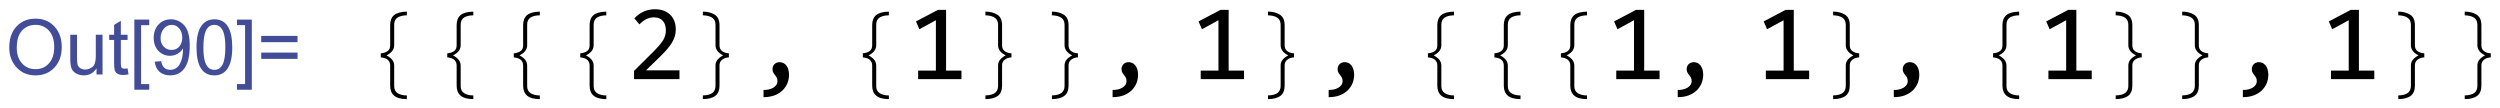 <?xml version="1.0" encoding="UTF-8" standalone="no"?>
<svg
   xmlns:dc="http://purl.org/dc/elements/1.1/"
   xmlns:cc="http://creativecommons.org/ns#"
   xmlns:rdf="http://www.w3.org/1999/02/22-rdf-syntax-ns#"
   xmlns:svg="http://www.w3.org/2000/svg"
   xmlns="http://www.w3.org/2000/svg"
   xmlns:xlink="http://www.w3.org/1999/xlink"
   xmlns:sodipodi="http://sodipodi.sourceforge.net/DTD/sodipodi-0.dtd"
   xmlns:inkscape="http://www.inkscape.org/namespaces/inkscape"
   width="270.733pt"
   height="11.735pt"
   viewBox="0 0 270.733 11.735"
   version="1.1"
   id="svg199"
   sodipodi:docname="Out108.svg"
   inkscape:version="0.92.3 (2405546, 2018-03-11)">
  <sodipodi:namedview
     pagecolor="#ffffff"
     bordercolor="#666666"
     borderopacity="1"
     objecttolerance="10"
     gridtolerance="10"
     guidetolerance="10"
     inkscape:pageopacity="0"
     inkscape:pageshadow="2"
     inkscape:window-width="1920"
     inkscape:window-height="1017"
     id="namedview201"
     showgrid="false"
     fit-margin-top="1"
     fit-margin-left="1"
     fit-margin-bottom="1"
     fit-margin-right="1"
     inkscape:zoom="1.5151007"
     inkscape:cx="70.630914"
     inkscape:cy="154.18832"
     inkscape:window-x="-8"
     inkscape:window-y="-8"
     inkscape:window-maximized="1"
     inkscape:current-layer="svg199" />
  <defs
     id="defs52">
    <g
       id="g50">
      <symbol
         overflow="visible"
         id="glyph0-0"
         style="overflow:visible">
        <path
           style="stroke:none"
           d="m 1.125,0 v -5.625 h 4.5 V 0 Z m 0.141,-0.141 h 4.219 v -5.344 h -4.219 z m 0,0"
           id="path2"
           inkscape:connector-curvature="0" />
      </symbol>
      <symbol
         overflow="visible"
         id="glyph0-1"
         style="overflow:visible">
        <path
           style="stroke:none"
           d="m 0.82,-2.699 c 0,-1.145 0.332,-2.074 0.996,-2.785 0.664,-0.711 1.469,-1.066 2.414,-1.066 0.805,0 1.457,0.262 1.965,0.785 0.5,0.523 0.754,1.227 0.758,2.102 -0.004,0.629 -0.133,1.207 -0.383,1.742 -0.195,0.402 -0.434,0.75 -0.723,1.039 C 5.559,-0.59 5.246,-0.363 4.918,-0.207 4.473,0.004 4.008,0.105 3.52,0.109 3,0.105 2.531,-0.016 2.109,-0.258 1.688,-0.504 1.367,-0.848 1.148,-1.289 0.93,-1.73 0.82,-2.199 0.82,-2.699 Z m 0.852,0.043 c -0.004,0.383 0.074,0.73 0.234,1.047 0.152,0.316 0.387,0.562 0.699,0.742 0.309,0.18 0.637,0.27 0.98,0.266 0.328,0.004 0.641,-0.074 0.945,-0.234 0.297,-0.152 0.566,-0.371 0.801,-0.652 0.234,-0.281 0.418,-0.625 0.559,-1.035 0.133,-0.406 0.203,-0.809 0.203,-1.207 0,-0.641 -0.18,-1.152 -0.539,-1.535 C 5.195,-5.645 4.75,-5.836 4.227,-5.836 c -0.676,0 -1.27,0.289 -1.781,0.863 -0.52,0.578 -0.777,1.352 -0.773,2.316 z m 0,0"
           id="path5"
           inkscape:connector-curvature="0" />
      </symbol>
      <symbol
         overflow="visible"
         id="glyph0-2"
         style="overflow:visible">
        <path
           style="stroke:none"
           d="m 3.484,-0.844 c -0.562,0.633 -1.137,0.949 -1.719,0.949 -0.363,0 -0.652,-0.102 -0.871,-0.309 C 0.672,-0.41 0.562,-0.664 0.562,-0.961 c 0,-0.195 0.047,-0.531 0.148,-1.012 l 0.562,-2.695 h 0.797 l -0.625,2.984 c -0.055,0.254 -0.082,0.445 -0.078,0.582 -0.004,0.176 0.051,0.312 0.16,0.41 C 1.633,-0.594 1.789,-0.543 2,-0.547 c 0.219,0.004 0.438,-0.051 0.648,-0.16 0.211,-0.105 0.395,-0.25 0.551,-0.438 0.156,-0.18 0.281,-0.398 0.379,-0.656 0.059,-0.156 0.133,-0.441 0.223,-0.848 L 4.223,-4.668 H 5.02 L 4.043,0 H 3.309 Z m 0,0"
           id="path8"
           inkscape:connector-curvature="0" />
      </symbol>
      <symbol
         overflow="visible"
         id="glyph0-3"
         style="overflow:visible">
        <path
           style="stroke:none"
           d="M 2.156,-0.645 2.027,0.004 C 1.836,0.051 1.648,0.074 1.473,0.078 1.152,0.074 0.902,0 0.715,-0.152 0.574,-0.27 0.504,-0.43 0.504,-0.633 c 0,-0.102 0.039,-0.336 0.117,-0.707 L 1.188,-4.051 H 0.559 L 0.688,-4.668 h 0.625 L 1.555,-5.812 2.465,-6.363 2.109,-4.668 h 0.781 L 2.758,-4.051 H 1.98 l -0.539,2.578 c -0.07,0.332 -0.105,0.527 -0.102,0.59 -0.004,0.098 0.023,0.168 0.082,0.215 0.051,0.051 0.141,0.078 0.266,0.074 0.176,0.004 0.332,-0.016 0.469,-0.051 z m 0,0"
           id="path11"
           inkscape:connector-curvature="0" />
      </symbol>
      <symbol
         overflow="visible"
         id="glyph0-4"
         style="overflow:visible">
        <path
           style="stroke:none"
           d="M 0.059,1.762 1.75,-6.441 H 3.52 L 3.391,-5.832 H 2.43 L 0.973,1.152 h 0.969 l -0.125,0.609 z m 0,0"
           id="path14"
           inkscape:connector-curvature="0" />
      </symbol>
      <symbol
         overflow="visible"
         id="glyph0-5"
         style="overflow:visible">
        <path
           style="stroke:none"
           d="M 1.23,1.762 H -0.527 L -0.398,1.152 H 0.57 L 2.031,-5.832 H 1.062 l 0.129,-0.609 h 1.77 z m 0,0"
           id="path17"
           inkscape:connector-curvature="0" />
      </symbol>
      <symbol
         overflow="visible"
         id="glyph0-6"
         style="overflow:visible">
        <path
           style="stroke:none"
           d="M 5.062,-3.789 H 0.809 V -4.527 H 5.062 Z m 0,1.957 H 0.809 V -2.57 H 5.062 Z m 0,0"
           id="path20"
           inkscape:connector-curvature="0" />
      </symbol>
      <symbol
         overflow="visible"
         id="glyph1-0"
         style="overflow:visible">
        <path
           style="stroke:none"
           d="m 0.562,0 2.445,-7.199 h 3.375 L 3.938,0 Z m 0.754,-0.562 h 2.25 l 2.062,-6.074 h -2.25 z m 0,0"
           id="path23"
           inkscape:connector-curvature="0" />
      </symbol>
      <symbol
         overflow="visible"
         id="glyph1-1"
         style="overflow:visible">
        <path
           style="stroke:none"
           d="m 5.348,-2.547 c -0.086,0.25 -0.211,0.484 -0.375,0.699 -0.168,0.219 -0.359,0.406 -0.574,0.562 -0.215,0.164 -0.445,0.289 -0.691,0.375 -0.25,0.094 -0.5,0.137 -0.746,0.137 -0.258,0 -0.477,-0.043 -0.664,-0.133 -0.188,-0.09 -0.332,-0.215 -0.434,-0.371 -0.105,-0.156 -0.168,-0.344 -0.184,-0.562 -0.02,-0.219 0.016,-0.453 0.105,-0.707 0.082,-0.254 0.207,-0.488 0.375,-0.707 0.16,-0.215 0.348,-0.402 0.562,-0.562 0.211,-0.156 0.441,-0.281 0.691,-0.375 0.246,-0.086 0.496,-0.133 0.754,-0.137 0.246,0.004 0.465,0.051 0.652,0.141 0.184,0.094 0.328,0.219 0.438,0.379 0.102,0.16 0.164,0.348 0.188,0.562 0.016,0.219 -0.016,0.453 -0.098,0.699 z m 0,0"
           id="path26"
           inkscape:connector-curvature="0" />
      </symbol>
      <symbol
         overflow="visible"
         id="glyph2-0"
         style="overflow:visible">
        <path
           style="stroke:none"
           d="m 0.812,0 v -9.961 h 4.875 V 0 Z M 1.625,-0.812 h 3.25 v -8.336 h -3.25 z m 0,0"
           id="path29"
           inkscape:connector-curvature="0" />
      </symbol>
      <symbol
         overflow="visible"
         id="glyph2-1"
         style="overflow:visible">
        <path
           style="stroke:none"
           d="M 5.594,2.406 C 4.902,2.402 4.395,2.266 4.07,1.992 3.746,1.719 3.586,1.316 3.586,0.793 v -2.441 c 0,-0.266 -0.09,-0.484 -0.262,-0.656 -0.176,-0.168 -0.465,-0.273 -0.867,-0.312 v -0.488 c 0.359,-0.035 0.641,-0.129 0.836,-0.281 0.195,-0.148 0.293,-0.375 0.293,-0.684 v -2.441 c 0,-0.523 0.156,-0.922 0.469,-1.191 0.312,-0.266 0.824,-0.406 1.539,-0.422 v 0.445 c -0.473,0.004 -0.844,0.094 -1.117,0.266 -0.273,0.18 -0.41,0.465 -0.406,0.863 v 2.469 c -0.004,0.281 -0.09,0.523 -0.258,0.723 -0.176,0.207 -0.398,0.371 -0.664,0.496 0.273,0.145 0.496,0.316 0.668,0.516 0.164,0.199 0.25,0.438 0.254,0.711 v 2.469 c -0.004,0.391 0.137,0.676 0.422,0.859 0.281,0.176 0.648,0.266 1.102,0.27 z m 0,0"
           id="path32"
           inkscape:connector-curvature="0" />
      </symbol>
      <symbol
         overflow="visible"
         id="glyph2-2"
         style="overflow:visible">
        <path
           style="stroke:none"
           d="m 5.344,-2.617 c -0.297,0.012 -0.562,0.098 -0.789,0.262 -0.23,0.164 -0.344,0.402 -0.34,0.707 v 2.441 c -0.004,0.566 -0.176,0.98 -0.523,1.234 -0.348,0.25 -0.844,0.375 -1.48,0.379 V 1.961 C 2.75,1.945 3.141,1.84 3.379,1.648 3.613,1.453 3.73,1.184 3.734,0.832 v -2.469 C 3.73,-1.891 3.805,-2.117 3.953,-2.312 4.098,-2.504 4.332,-2.688 4.652,-2.863 4.34,-3.012 4.105,-3.191 3.957,-3.402 3.805,-3.609 3.73,-3.836 3.734,-4.082 v -2.469 C 3.73,-6.91 3.609,-7.184 3.363,-7.371 3.117,-7.559 2.73,-7.66 2.211,-7.68 V -8.125 c 0.562,0.004 1.039,0.125 1.426,0.367 0.383,0.242 0.574,0.66 0.578,1.246 v 2.441 C 4.211,-3.766 4.316,-3.535 4.523,-3.375 4.727,-3.215 5,-3.125 5.344,-3.105 Z m 0,0"
           id="path35"
           inkscape:connector-curvature="0" />
      </symbol>
      <symbol
         overflow="visible"
         id="glyph3-0"
         style="overflow:visible">
        <path
           style="stroke:none"
           d="M 6.59,-8.297 V 0 H 0.559 V -8.297 Z M 5.992,-0.586 V -7.707 H 1.141 v 7.121 z M 5.07,-5.305 C 5.066,-5.109 5.035,-4.926 4.969,-4.75 c -0.07,0.184 -0.176,0.344 -0.312,0.477 -0.141,0.141 -0.32,0.25 -0.535,0.328 -0.219,0.086 -0.477,0.125 -0.781,0.125 l -0.027,1 H 2.68 L 2.641,-4.418 h 0.723 c 0.609,0 0.914,-0.277 0.914,-0.832 0,-0.188 -0.047,-0.355 -0.133,-0.512 -0.094,-0.148 -0.219,-0.281 -0.375,-0.391 C 3.605,-6.262 3.414,-6.344 3.191,-6.402 2.961,-6.457 2.711,-6.484 2.445,-6.488 H 2.223 v -0.633 h 0.258 c 0.441,0.004 0.828,0.059 1.152,0.164 0.324,0.109 0.594,0.246 0.809,0.418 0.211,0.172 0.367,0.367 0.473,0.582 0.102,0.223 0.152,0.441 0.156,0.652 z m -2.082,3.059 c 0.156,0.004 0.285,0.059 0.391,0.164 0.102,0.109 0.152,0.238 0.156,0.395 -0.004,0.078 -0.016,0.148 -0.043,0.211 -0.027,0.066 -0.066,0.125 -0.113,0.172 -0.051,0.051 -0.109,0.09 -0.172,0.121 -0.07,0.031 -0.141,0.047 -0.219,0.043 C 2.91,-1.137 2.84,-1.152 2.777,-1.184 2.711,-1.215 2.652,-1.254 2.605,-1.305 2.555,-1.352 2.516,-1.41 2.488,-1.477 2.457,-1.539 2.441,-1.609 2.445,-1.688 c -0.004,-0.078 0.012,-0.148 0.043,-0.219 0.027,-0.062 0.066,-0.121 0.117,-0.176 0.047,-0.047 0.105,-0.086 0.172,-0.117 0.062,-0.027 0.133,-0.043 0.211,-0.047 z m 0,0"
           id="path38"
           inkscape:connector-curvature="0" />
      </symbol>
      <symbol
         overflow="visible"
         id="glyph3-1"
         style="overflow:visible">
        <path
           style="stroke:none"
           d="M 6.398,0 H 0.934 V -0.992 L 3.078,-3.125 C 3.426,-3.469 3.711,-3.77 3.934,-4.023 4.152,-4.277 4.324,-4.508 4.449,-4.719 4.566,-4.926 4.648,-5.125 4.695,-5.312 4.734,-5.496 4.758,-5.695 4.762,-5.914 4.758,-6.113 4.73,-6.309 4.676,-6.496 4.621,-6.68 4.535,-6.84 4.422,-6.98 4.309,-7.117 4.16,-7.23 3.98,-7.312 3.793,-7.391 3.578,-7.43 3.328,-7.434 2.977,-7.43 2.656,-7.352 2.367,-7.199 2.078,-7.039 1.812,-6.836 1.574,-6.59 L 0.965,-7.32 c 0.309,-0.324 0.668,-0.59 1.082,-0.789 0.406,-0.199 0.883,-0.297 1.426,-0.301 0.363,0.004 0.699,0.059 1.004,0.164 0.305,0.113 0.566,0.27 0.785,0.477 0.219,0.211 0.387,0.465 0.512,0.762 0.117,0.301 0.18,0.641 0.18,1.016 0,0.32 -0.043,0.613 -0.129,0.883 C 5.738,-4.836 5.609,-4.566 5.441,-4.301 5.27,-4.031 5.055,-3.75 4.797,-3.465 4.535,-3.176 4.227,-2.863 3.871,-2.52 l -1.504,1.465 h 4.031 z m 0,0"
           id="path41"
           inkscape:connector-curvature="0" />
      </symbol>
      <symbol
         overflow="visible"
         id="glyph3-2"
         style="overflow:visible">
        <path
           style="stroke:none"
           d="M 1.512,1.301 C 1.727,1.309 1.934,1.289 2.141,1.242 2.34,1.195 2.52,1.125 2.676,1.039 2.828,0.945 2.953,0.832 3.047,0.699 3.141,0.559 3.188,0.406 3.188,0.234 3.188,0.059 3.156,-0.082 3.094,-0.195 3.031,-0.305 2.961,-0.406 2.887,-0.5 2.809,-0.59 2.738,-0.691 2.68,-0.797 2.617,-0.902 2.59,-1.043 2.59,-1.227 c 0,-0.086 0.016,-0.18 0.051,-0.277 0.031,-0.094 0.082,-0.184 0.156,-0.266 0.066,-0.078 0.156,-0.141 0.266,-0.195 0.105,-0.047 0.234,-0.074 0.383,-0.078 0.148,0.004 0.289,0.035 0.43,0.094 0.133,0.062 0.254,0.156 0.359,0.281 0.102,0.129 0.184,0.289 0.25,0.477 0.059,0.195 0.09,0.418 0.094,0.672 -0.004,0.352 -0.066,0.688 -0.195,1.012 C 4.25,0.812 4.055,1.098 3.805,1.352 3.547,1.598 3.23,1.797 2.848,1.949 2.465,2.094 2.02,2.168 1.512,2.172 Z m 0,0"
           id="path44"
           inkscape:connector-curvature="0" />
      </symbol>
      <symbol
         overflow="visible"
         id="glyph3-3"
         style="overflow:visible">
        <path
           style="stroke:none"
           d="M 6.328,0 H 1.117 V -1.027 H 3.25 v -6.059 l -1.988,1.082 -0.406,-0.941 2.641,-1.391 h 0.98 v 7.309 h 1.852 z m 0,0"
           id="path47"
           inkscape:connector-curvature="0" />
      </symbol>
    </g>
  </defs>
  <g
     id="g4812"
     transform="translate(-10.725,-3.131)">
    <g
       transform="matrix(0.9,0,0,0.9,14.8,0.9)"
       id="surface268">
      <g
         id="g76"
         style="fill:#000000;fill-opacity:1">
        <use
           height="100%"
           width="100%"
           id="use74"
           y="12"
           x="38.833"
           xlink:href="#glyph2-1" />
      </g>
      <g
         id="g80"
         style="fill:#000000;fill-opacity:1">
        <use
           height="100%"
           width="100%"
           id="use78"
           y="12"
           x="46.833"
           xlink:href="#glyph2-1" />
      </g>
      <g
         id="g84"
         style="fill:#000000;fill-opacity:1">
        <use
           height="100%"
           width="100%"
           id="use82"
           y="12"
           x="54.833"
           xlink:href="#glyph2-1" />
      </g>
      <g
         id="g88"
         style="fill:#000000;fill-opacity:1">
        <use
           height="100%"
           width="100%"
           id="use86"
           y="12"
           x="62.833"
           xlink:href="#glyph2-1" />
      </g>
      <g
         id="g92"
         style="fill:#000000;fill-opacity:1">
        <use
           height="100%"
           width="100%"
           id="use90"
           y="12"
           x="70.833"
           xlink:href="#glyph3-1" />
      </g>
      <g
         id="g96"
         style="fill:#000000;fill-opacity:1">
        <use
           height="100%"
           width="100%"
           id="use94"
           y="12"
           x="77.833"
           xlink:href="#glyph2-2" />
      </g>
      <g
         id="g100"
         style="fill:#000000;fill-opacity:1">
        <use
           height="100%"
           width="100%"
           id="use98"
           y="12"
           x="85.833"
           xlink:href="#glyph3-2" />
      </g>
      <g
         id="g104"
         style="fill:#000000;fill-opacity:1">
        <use
           height="100%"
           width="100%"
           id="use102"
           y="12"
           x="96.833"
           xlink:href="#glyph2-1" />
      </g>
      <g
         id="g108"
         style="fill:#000000;fill-opacity:1">
        <use
           height="100%"
           width="100%"
           id="use106"
           y="12"
           x="104.833"
           xlink:href="#glyph3-3" />
      </g>
      <g
         id="g112"
         style="fill:#000000;fill-opacity:1">
        <use
           height="100%"
           width="100%"
           id="use110"
           y="12"
           x="111.833"
           xlink:href="#glyph2-2" />
      </g>
      <g
         id="g116"
         style="fill:#000000;fill-opacity:1">
        <use
           height="100%"
           width="100%"
           id="use114"
           y="12"
           x="119.833"
           xlink:href="#glyph2-2" />
      </g>
      <g
         id="g120"
         style="fill:#000000;fill-opacity:1">
        <use
           height="100%"
           width="100%"
           id="use118"
           y="12"
           x="127.833"
           xlink:href="#glyph3-2" />
      </g>
      <g
         id="g124"
         style="fill:#000000;fill-opacity:1">
        <use
           height="100%"
           width="100%"
           id="use122"
           y="12"
           x="138.833"
           xlink:href="#glyph3-3" />
      </g>
      <g
         id="g128"
         style="fill:#000000;fill-opacity:1">
        <use
           height="100%"
           width="100%"
           id="use126"
           y="12"
           x="145.833"
           xlink:href="#glyph2-2" />
      </g>
      <g
         id="g132"
         style="fill:#000000;fill-opacity:1">
        <use
           height="100%"
           width="100%"
           id="use130"
           y="12"
           x="153.833"
           xlink:href="#glyph3-2" />
      </g>
      <g
         id="g136"
         style="fill:#000000;fill-opacity:1">
        <use
           height="100%"
           width="100%"
           id="use134"
           y="12"
           x="164.833"
           xlink:href="#glyph2-1" />
      </g>
      <g
         id="g140"
         style="fill:#000000;fill-opacity:1">
        <use
           height="100%"
           width="100%"
           id="use138"
           y="12"
           x="172.833"
           xlink:href="#glyph2-1" />
      </g>
      <g
         id="g144"
         style="fill:#000000;fill-opacity:1">
        <use
           height="100%"
           width="100%"
           id="use142"
           y="12"
           x="180.833"
           xlink:href="#glyph2-1" />
      </g>
      <g
         id="g148"
         style="fill:#000000;fill-opacity:1">
        <use
           height="100%"
           width="100%"
           id="use146"
           y="12"
           x="188.833"
           xlink:href="#glyph3-3" />
      </g>
      <g
         id="g152"
         style="fill:#000000;fill-opacity:1">
        <use
           height="100%"
           width="100%"
           id="use150"
           y="12"
           x="195.833"
           xlink:href="#glyph3-2" />
      </g>
      <g
         id="g156"
         style="fill:#000000;fill-opacity:1">
        <use
           height="100%"
           width="100%"
           id="use154"
           y="12"
           x="206.833"
           xlink:href="#glyph3-3" />
      </g>
      <g
         id="g160"
         style="fill:#000000;fill-opacity:1">
        <use
           height="100%"
           width="100%"
           id="use158"
           y="12"
           x="213.833"
           xlink:href="#glyph2-2" />
      </g>
      <g
         id="g164"
         style="fill:#000000;fill-opacity:1">
        <use
           height="100%"
           width="100%"
           id="use162"
           y="12"
           x="221.833"
           xlink:href="#glyph3-2" />
      </g>
      <g
         id="g168"
         style="fill:#000000;fill-opacity:1">
        <use
           height="100%"
           width="100%"
           id="use166"
           y="12"
           x="232.833"
           xlink:href="#glyph2-1" />
      </g>
      <g
         id="g172"
         style="fill:#000000;fill-opacity:1">
        <use
           height="100%"
           width="100%"
           id="use170"
           y="12"
           x="240.833"
           xlink:href="#glyph3-3" />
      </g>
      <g
         id="g176"
         style="fill:#000000;fill-opacity:1">
        <use
           height="100%"
           width="100%"
           id="use174"
           y="12"
           x="247.833"
           xlink:href="#glyph2-2" />
      </g>
      <g
         id="g180"
         style="fill:#000000;fill-opacity:1">
        <use
           height="100%"
           width="100%"
           id="use178"
           y="12"
           x="255.833"
           xlink:href="#glyph2-2" />
      </g>
      <g
         id="g184"
         style="fill:#000000;fill-opacity:1">
        <use
           height="100%"
           width="100%"
           id="use182"
           y="12"
           x="263.833"
           xlink:href="#glyph3-2" />
      </g>
      <g
         id="g188"
         style="fill:#000000;fill-opacity:1">
        <use
           height="100%"
           width="100%"
           id="use186"
           y="12"
           x="274.833"
           xlink:href="#glyph3-3" />
      </g>
      <g
         id="g192"
         style="fill:#000000;fill-opacity:1">
        <use
           height="100%"
           width="100%"
           id="use190"
           y="12"
           x="281.833"
           xlink:href="#glyph2-2" />
      </g>
      <g
         id="g196"
         style="fill:#000000;fill-opacity:1">
        <use
           height="100%"
           width="100%"
           id="use194"
           y="12"
           x="289.833"
           xlink:href="#glyph2-2" />
      </g>
    </g>
    <g
       transform="translate(-64.352,-64.072)"
       id="text999"
       style="font-style:normal;font-weight:normal;font-size:12px;line-height:1.25;font-family:sans-serif;letter-spacing:0px;word-spacing:0px;opacity:1;vector-effect:none;fill:#424c97;fill-opacity:1;stroke:none;stroke-width:0.805;stroke-linecap:butt;stroke-linejoin:miter;stroke-miterlimit:4;stroke-dasharray:none;stroke-dashoffset:0;stroke-opacity:1"
       aria-label="Out[90]=">
      <path
         inkscape:connector-curvature="0"
         id="path4723"
         style="font-style:normal;font-variant:normal;font-weight:normal;font-stretch:normal;font-size:8.3px;font-family:Ayar;-inkscape-font-specification:Ayar;vector-effect:none;fill:#424c97;fill-opacity:1;stroke:none;stroke-width:0.805;stroke-linecap:butt;stroke-linejoin:miter;stroke-miterlimit:4;stroke-dasharray:none;stroke-dashoffset:0;stroke-opacity:1"
         d="m 78.927,69.222 q 1.248,0 2.043,0.847 0.794,0.847 0.794,2.233 0,1.382 -0.798,2.225 -0.798,0.839 -2.039,0.839 -1.285,0 -2.067,-0.871 -0.782,-0.871 -0.782,-2.128 0,-1.463 0.79,-2.302 0.794,-0.843 2.059,-0.843 z m -0.008,5.471 q 0.904,0 1.463,-0.632 0.563,-0.632 0.567,-1.759 0,-1.159 -0.575,-1.783 -0.571,-0.624 -1.439,-0.624 -0.892,0 -1.467,0.612 -0.575,0.612 -0.575,1.876 0,1.033 0.563,1.674 0.563,0.636 1.463,0.636 z" />
      <path
         inkscape:connector-curvature="0"
         id="path4725"
         style="font-style:normal;font-variant:normal;font-weight:normal;font-stretch:normal;font-size:8.3px;font-family:Ayar;-inkscape-font-specification:Ayar;vector-effect:none;fill:#424c97;fill-opacity:1;stroke:none;stroke-width:0.805;stroke-linecap:butt;stroke-linejoin:miter;stroke-miterlimit:4;stroke-dasharray:none;stroke-dashoffset:0;stroke-opacity:1"
         d="m 86.181,75.265 h -0.652 v -0.632 h -0.02 q -0.494,0.734 -1.35,0.734 -0.45,0 -0.835,-0.207 -0.381,-0.211 -0.511,-0.575 -0.126,-0.369 -0.126,-0.952 V 70.965 h 0.729 v 2.383 q 0,0.571 0.053,0.819 0.057,0.247 0.288,0.409 0.231,0.158 0.551,0.158 0.413,0 0.778,-0.284 0.365,-0.288 0.365,-1.187 v -2.298 h 0.729 z" />
      <path
         inkscape:connector-curvature="0"
         id="path4727"
         style="font-style:normal;font-variant:normal;font-weight:normal;font-stretch:normal;font-size:8.3px;font-family:Ayar;-inkscape-font-specification:Ayar;vector-effect:none;fill:#424c97;fill-opacity:1;stroke:none;stroke-width:0.805;stroke-linecap:butt;stroke-linejoin:miter;stroke-miterlimit:4;stroke-dasharray:none;stroke-dashoffset:0;stroke-opacity:1"
         d="m 88.994,75.257 q -0.324,0.065 -0.547,0.065 -0.478,0 -0.697,-0.166 -0.219,-0.17 -0.267,-0.43 -0.049,-0.259 -0.049,-0.721 v -2.476 h -0.531 v -0.563 h 0.531 v -1.07 l 0.729,-0.442 v 1.512 h 0.729 v 0.563 h -0.729 v 2.517 q 0,0.324 0.065,0.462 0.069,0.134 0.34,0.134 0.158,0 0.324,-0.032 z" />
      <path
         inkscape:connector-curvature="0"
         id="path4729"
         style="font-style:normal;font-variant:normal;font-weight:normal;font-stretch:normal;font-size:8.3px;font-family:Ayar;-inkscape-font-specification:Ayar;vector-effect:none;fill:#424c97;fill-opacity:1;stroke:none;stroke-width:0.805;stroke-linecap:butt;stroke-linejoin:miter;stroke-miterlimit:4;stroke-dasharray:none;stroke-dashoffset:0;stroke-opacity:1"
         d="m 91.239,76.918 h -1.613 v -7.595 h 1.613 v 0.604 h -0.883 v 6.383 h 0.883 z" />
      <path
         inkscape:connector-curvature="0"
         id="path4731"
         style="font-style:normal;font-variant:normal;font-weight:normal;font-stretch:normal;font-size:8.3px;font-family:Ayar;-inkscape-font-specification:Ayar;vector-effect:none;fill:#424c97;fill-opacity:1;stroke:none;stroke-width:0.805;stroke-linecap:butt;stroke-linejoin:miter;stroke-miterlimit:4;stroke-dasharray:none;stroke-dashoffset:0;stroke-opacity:1"
         d="m 94.882,72.468 q -0.215,0.349 -0.592,0.563 -0.373,0.215 -0.811,0.215 -0.734,0 -1.248,-0.535 -0.511,-0.539 -0.511,-1.406 0,-0.883 0.523,-1.447 0.523,-0.563 1.346,-0.563 0.827,0 1.431,0.644 0.604,0.644 0.604,2.229 0,1.609 -0.551,2.403 -0.551,0.794 -1.577,0.794 -0.669,0 -1.119,-0.365 -0.45,-0.369 -0.547,-1.115 l 0.697,-0.057 q 0.166,0.936 0.985,0.936 0.673,0 1.029,-0.612 0.357,-0.616 0.357,-1.686 z M 93.654,72.61 q 0.535,0 0.847,-0.377 0.316,-0.381 0.316,-0.96 0,-0.588 -0.324,-0.981 -0.32,-0.397 -0.823,-0.397 -0.507,0 -0.855,0.421 -0.349,0.417 -0.349,1.013 0,0.563 0.34,0.924 0.344,0.357 0.847,0.357 z" />
      <path
         inkscape:connector-curvature="0"
         id="path4733"
         style="font-style:normal;font-variant:normal;font-weight:normal;font-stretch:normal;font-size:8.3px;font-family:Ayar;-inkscape-font-specification:Ayar;vector-effect:none;fill:#424c97;fill-opacity:1;stroke:none;stroke-width:0.805;stroke-linecap:butt;stroke-linejoin:miter;stroke-miterlimit:4;stroke-dasharray:none;stroke-dashoffset:0;stroke-opacity:1"
         d="m 98.291,69.295 q 1.937,0 1.937,3.04 0,1.536 -0.503,2.286 -0.498,0.746 -1.435,0.746 -1.933,0 -1.933,-3.031 0,-1.536 0.498,-2.286 0.503,-0.754 1.435,-0.754 z m 0,5.471 q 0.588,0 0.888,-0.567 0.3,-0.571 0.3,-1.864 0,-0.9 -0.134,-1.414 -0.13,-0.519 -0.397,-0.77 -0.263,-0.255 -0.665,-0.255 -0.588,0 -0.883,0.58 -0.296,0.58 -0.296,1.86 0,0.888 0.134,1.406 0.134,0.519 0.397,0.774 0.263,0.251 0.657,0.251 z" />
      <path
         inkscape:connector-curvature="0"
         id="path4735"
         style="font-style:normal;font-variant:normal;font-weight:normal;font-stretch:normal;font-size:8.3px;font-family:Ayar;-inkscape-font-specification:Ayar;vector-effect:none;fill:#424c97;fill-opacity:1;stroke:none;stroke-width:0.805;stroke-linecap:butt;stroke-linejoin:miter;stroke-miterlimit:4;stroke-dasharray:none;stroke-dashoffset:0;stroke-opacity:1"
         d="m 102.347,76.918 h -1.609 v -0.608 h 0.879 V 69.927 h -0.879 v -0.604 h 1.609 z" />
      <path
         inkscape:connector-curvature="0"
         id="path4737"
         style="font-style:normal;font-variant:normal;font-weight:normal;font-stretch:normal;font-size:8.3px;font-family:Ayar;-inkscape-font-specification:Ayar;vector-effect:none;fill:#424c97;fill-opacity:1;stroke:none;stroke-width:0.805;stroke-linecap:butt;stroke-linejoin:miter;stroke-miterlimit:4;stroke-dasharray:none;stroke-dashoffset:0;stroke-opacity:1"
         d="m 107.296,71.771 h -3.931 v -0.681 h 3.931 z m 0,1.808 h -3.931 v -0.681 h 3.931 z" />
    </g>
  </g>
</svg>
